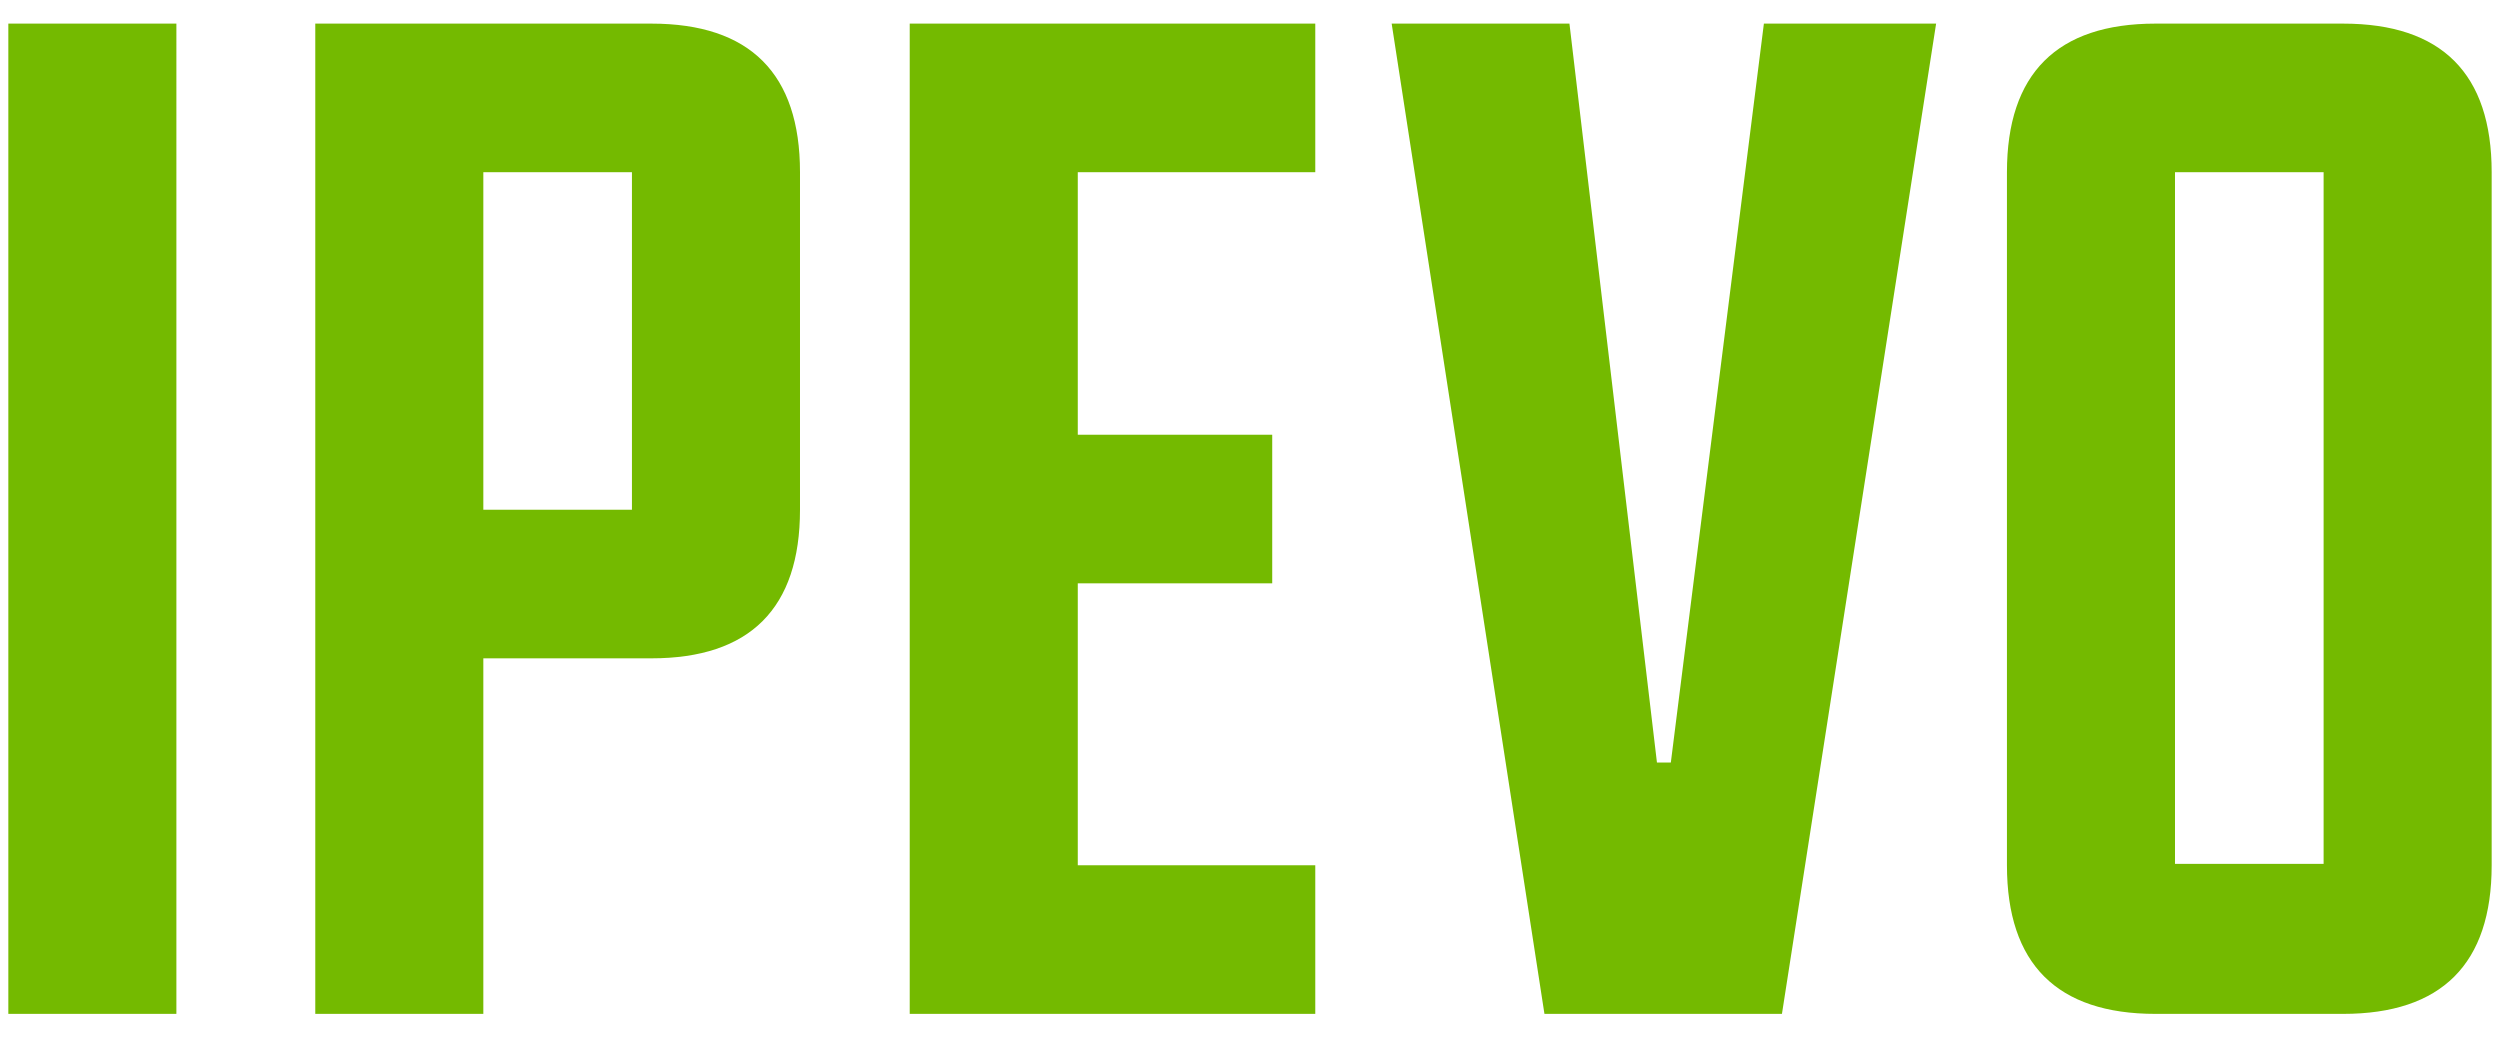 <?xml version="1.0" encoding="utf-8"?>
<!-- Generator: Adobe Illustrator 22.1.0, SVG Export Plug-In . SVG Version: 6.00 Build 0)  -->
<svg version="1.1" id="layer_1" xmlns="http://www.w3.org/2000/svg" xmlns:xlink="http://www.w3.org/1999/xlink" x="0px" y="0px"
	 viewBox="0 0 180 75" style="enable-background:new 0 0 180 75;" xml:space="preserve">
<style type="text/css">
	.st0{fill:#74BA00;}
</style>
<path class="st0" d="M156.6,12.4h10.7v49.8h-10.7V12.4z M34.8,12.4h10.7v24.3H34.8V12.4z M155.2,1.7c-7.1,0-10.7,3.6-10.7,10.7v49.9
	c0,7.1,3.6,10.7,10.7,10.7h13.5c7.1,0,10.7-3.6,10.7-10.7V12.4c0-7.1-3.6-10.7-10.7-10.7L155.2,1.7L155.2,1.7z M119.3,54.9L113,1.7
	h-12.8l11,71.3h17.1l11.1-71.3h-12.4l-6.7,53.2C120.2,54.9,119.3,54.9,119.3,54.9z M94.7,72.9V62.3H77.6V42h14V31.3h-14V12.4h17.1
	V1.7H65.5v71.3H94.7z M22.7,1.7v71.3h12.1V47.4h12.1c7.1,0,10.7-3.6,10.7-10.7V12.4c0-7.1-3.6-10.7-10.7-10.7L22.7,1.7L22.7,1.7z
	 M12.7,1.7H0.6v71.3h12.1V1.7z"/>
</svg>
